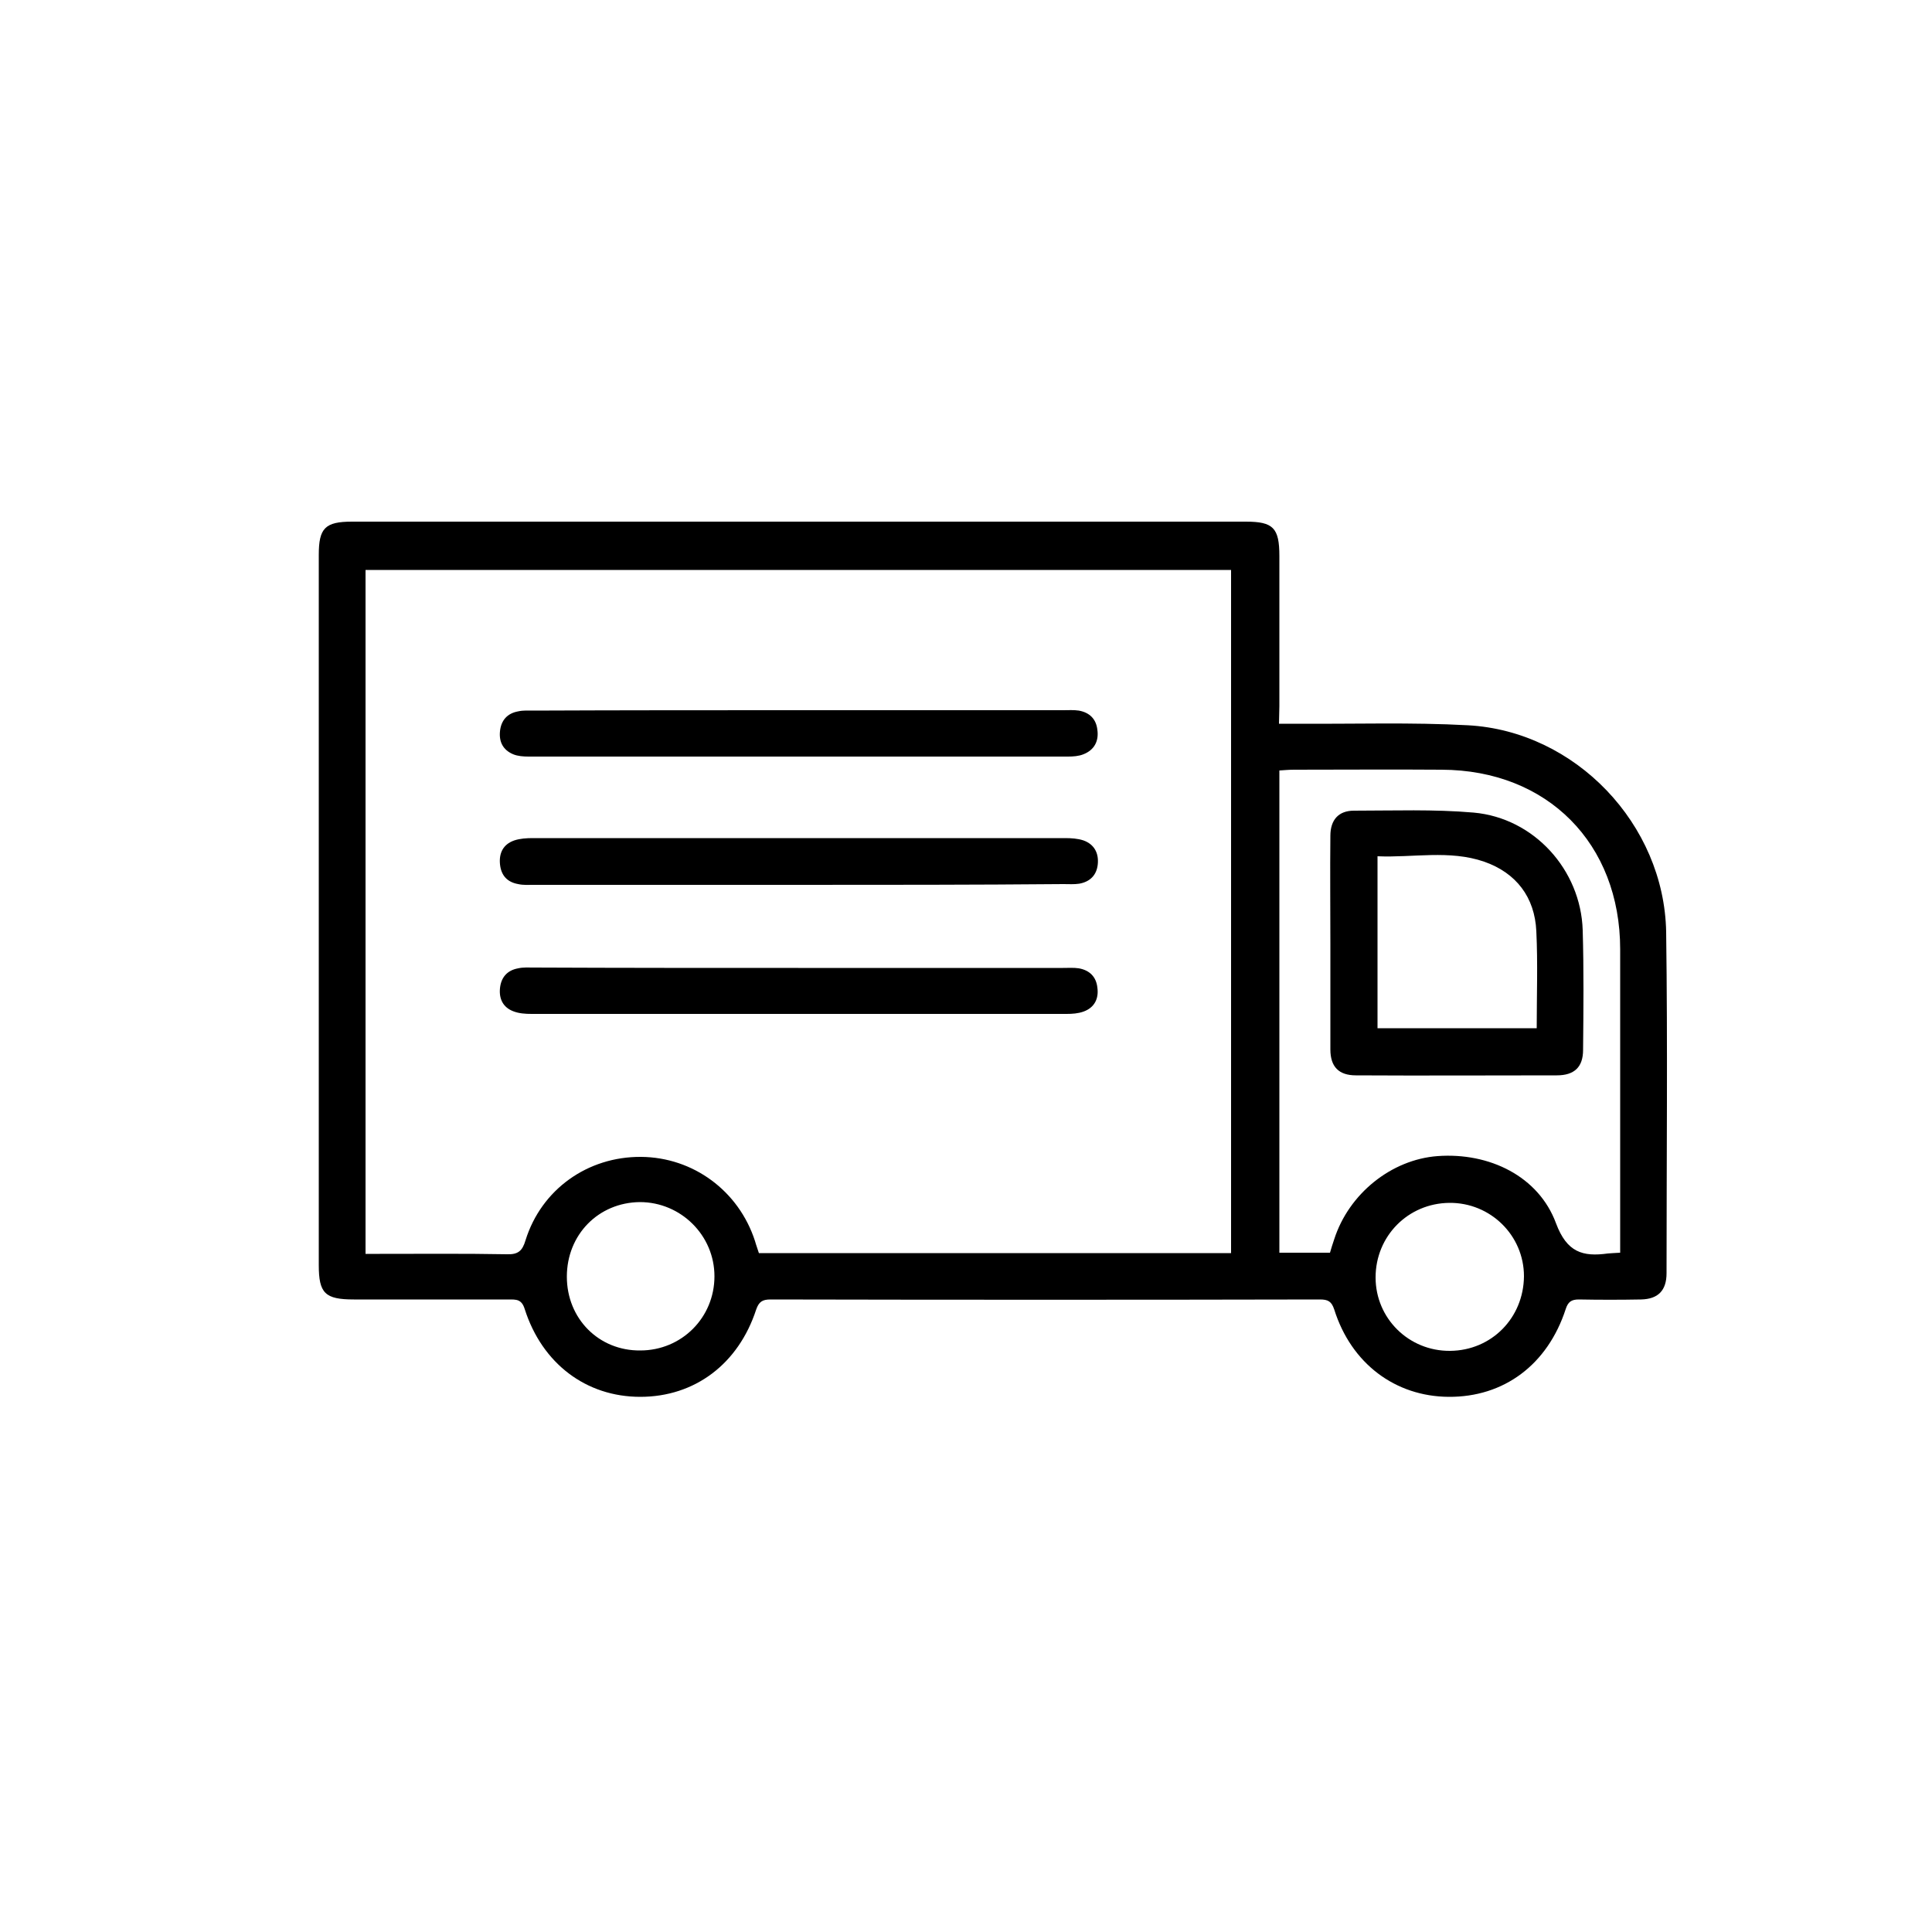 <svg version="1.1"  xmlns="http://www.w3.org/2000/svg" x="0" y="0" viewBox="0 0 500 500" xml:space="preserve"><path class="st0" d="M331 187.3h4.8c14.7.1 29.5-.4 44.1.4 27.8 1.5 50.8 25.6 51.3 53.5.4 29.4.1 58.9.1 88.3 0 4.5-2.2 6.7-6.6 6.8-5.4.1-10.7.1-16.1 0-1.9 0-2.8.6-3.4 2.5-4.7 14.4-16 22.8-30.3 22.7-13.8-.1-25.2-8.6-29.6-22.6-.7-2.1-1.6-2.6-3.7-2.6-47.4.1-94.8.1-142.2 0-2.1 0-3 .6-3.7 2.6-4.6 14.1-15.9 22.6-30 22.6-14 0-25.4-8.6-29.9-22.7-.8-2.6-2.2-2.5-4.2-2.5h-40c-7.5 0-9.1-1.6-9.1-8.9V143.6c0-6.9 1.6-8.6 8.6-8.6h231.3c7.1 0 8.7 1.6 8.7 8.9v38.9l-.1 4.5zm-236.4-40v177.2h3.7c11 0 22-.1 32.9.1 2.9.1 4-.9 4.8-3.6 4.1-13.2 16.1-21.7 29.9-21.6 13.5.1 25.3 8.8 29.5 21.8.3 1.1.7 2.1 1 3.1h122.2V147.5h-224v-.2zm324.7 176.9v-78.5c0-27.4-18.8-46.4-46.2-46.5-12.7-.1-25.4 0-38.2 0-1.2 0-2.4.1-3.8.2v124.8h13.1c.3-1.1.7-2.3 1.1-3.5 3.8-11.8 14.8-20.6 26.7-21.5 13.4-1 26.2 5.2 30.7 17.4 2.8 7.5 6.9 8.7 13.4 7.8.9-.1 1.8-.1 3.2-.2zm-44 25.4c10.7-.1 19-8.5 19.1-19.3 0-10.6-8.7-19.1-19.3-19-10.7.1-19.1 8.6-19.1 19.3 0 10.6 8.6 19.1 19.3 19zm-228.6-19.2c0 10.9 8.3 19.2 19 19.1 10.7 0 19.2-8.5 19.2-19.2 0-10.6-8.7-19.2-19.3-19.2-10.7.1-18.9 8.4-18.9 19.3zm59.9-146.6h68.5c1.4 0 2.8-.1 4.1.1 2.8.5 4.5 2.2 4.8 5 .4 2.9-.8 5.2-3.6 6.3-1.2.5-2.7.6-4 .6H136.8c-1.3 0-2.8-.1-4-.6-2.6-1.1-3.7-3.2-3.4-6 .3-2.8 1.9-4.6 4.7-5.1 1.3-.3 2.7-.2 4.1-.2 22.7-.1 45.6-.1 68.4-.1zm0 66.7h68.5c1.4 0 2.8-.1 4.1.1 2.8.5 4.5 2.2 4.8 5 .4 2.9-.8 5.2-3.6 6.2-1.4.5-2.9.6-4.4.6H137.6c-1.6 0-3.3-.1-4.8-.7-2.6-1-3.7-3.2-3.4-6 .3-2.8 1.9-4.6 4.7-5.1 1.3-.3 2.7-.2 4.1-.2 22.8.1 45.6.1 68.4.1zm-.3-21.5h-68.1c-1.4 0-2.8.1-4.1-.2-2.8-.5-4.4-2.2-4.7-5.1-.3-2.9.8-5.2 3.7-6.2 1.5-.5 3.2-.6 4.8-.6h137.7c1.6 0 3.3.1 4.8.6 2.8 1 4 3.3 3.7 6.2-.3 2.8-2 4.5-4.8 5-1.3.2-2.7.1-4.1.1-23 .2-46 .2-68.9.2zm138 15.3c0-9.3-.1-18.7 0-28 0-4.1 2.1-6.5 6.1-6.5 10.3 0 20.7-.4 31 .5 15.6 1.4 27.7 14.8 28.2 30.4.3 10.3.2 20.7.1 31 0 4.5-2.3 6.6-6.8 6.6-17.3 0-34.7.1-52 0-4.4 0-6.6-2.2-6.6-6.7v-27.3zm53.4 21.8c0-8.5.3-16.8-.1-25.1-.4-8.8-5.2-15.1-13.5-18-9-3.1-18.4-1-27.6-1.4v44.5h41.2z"/></svg>